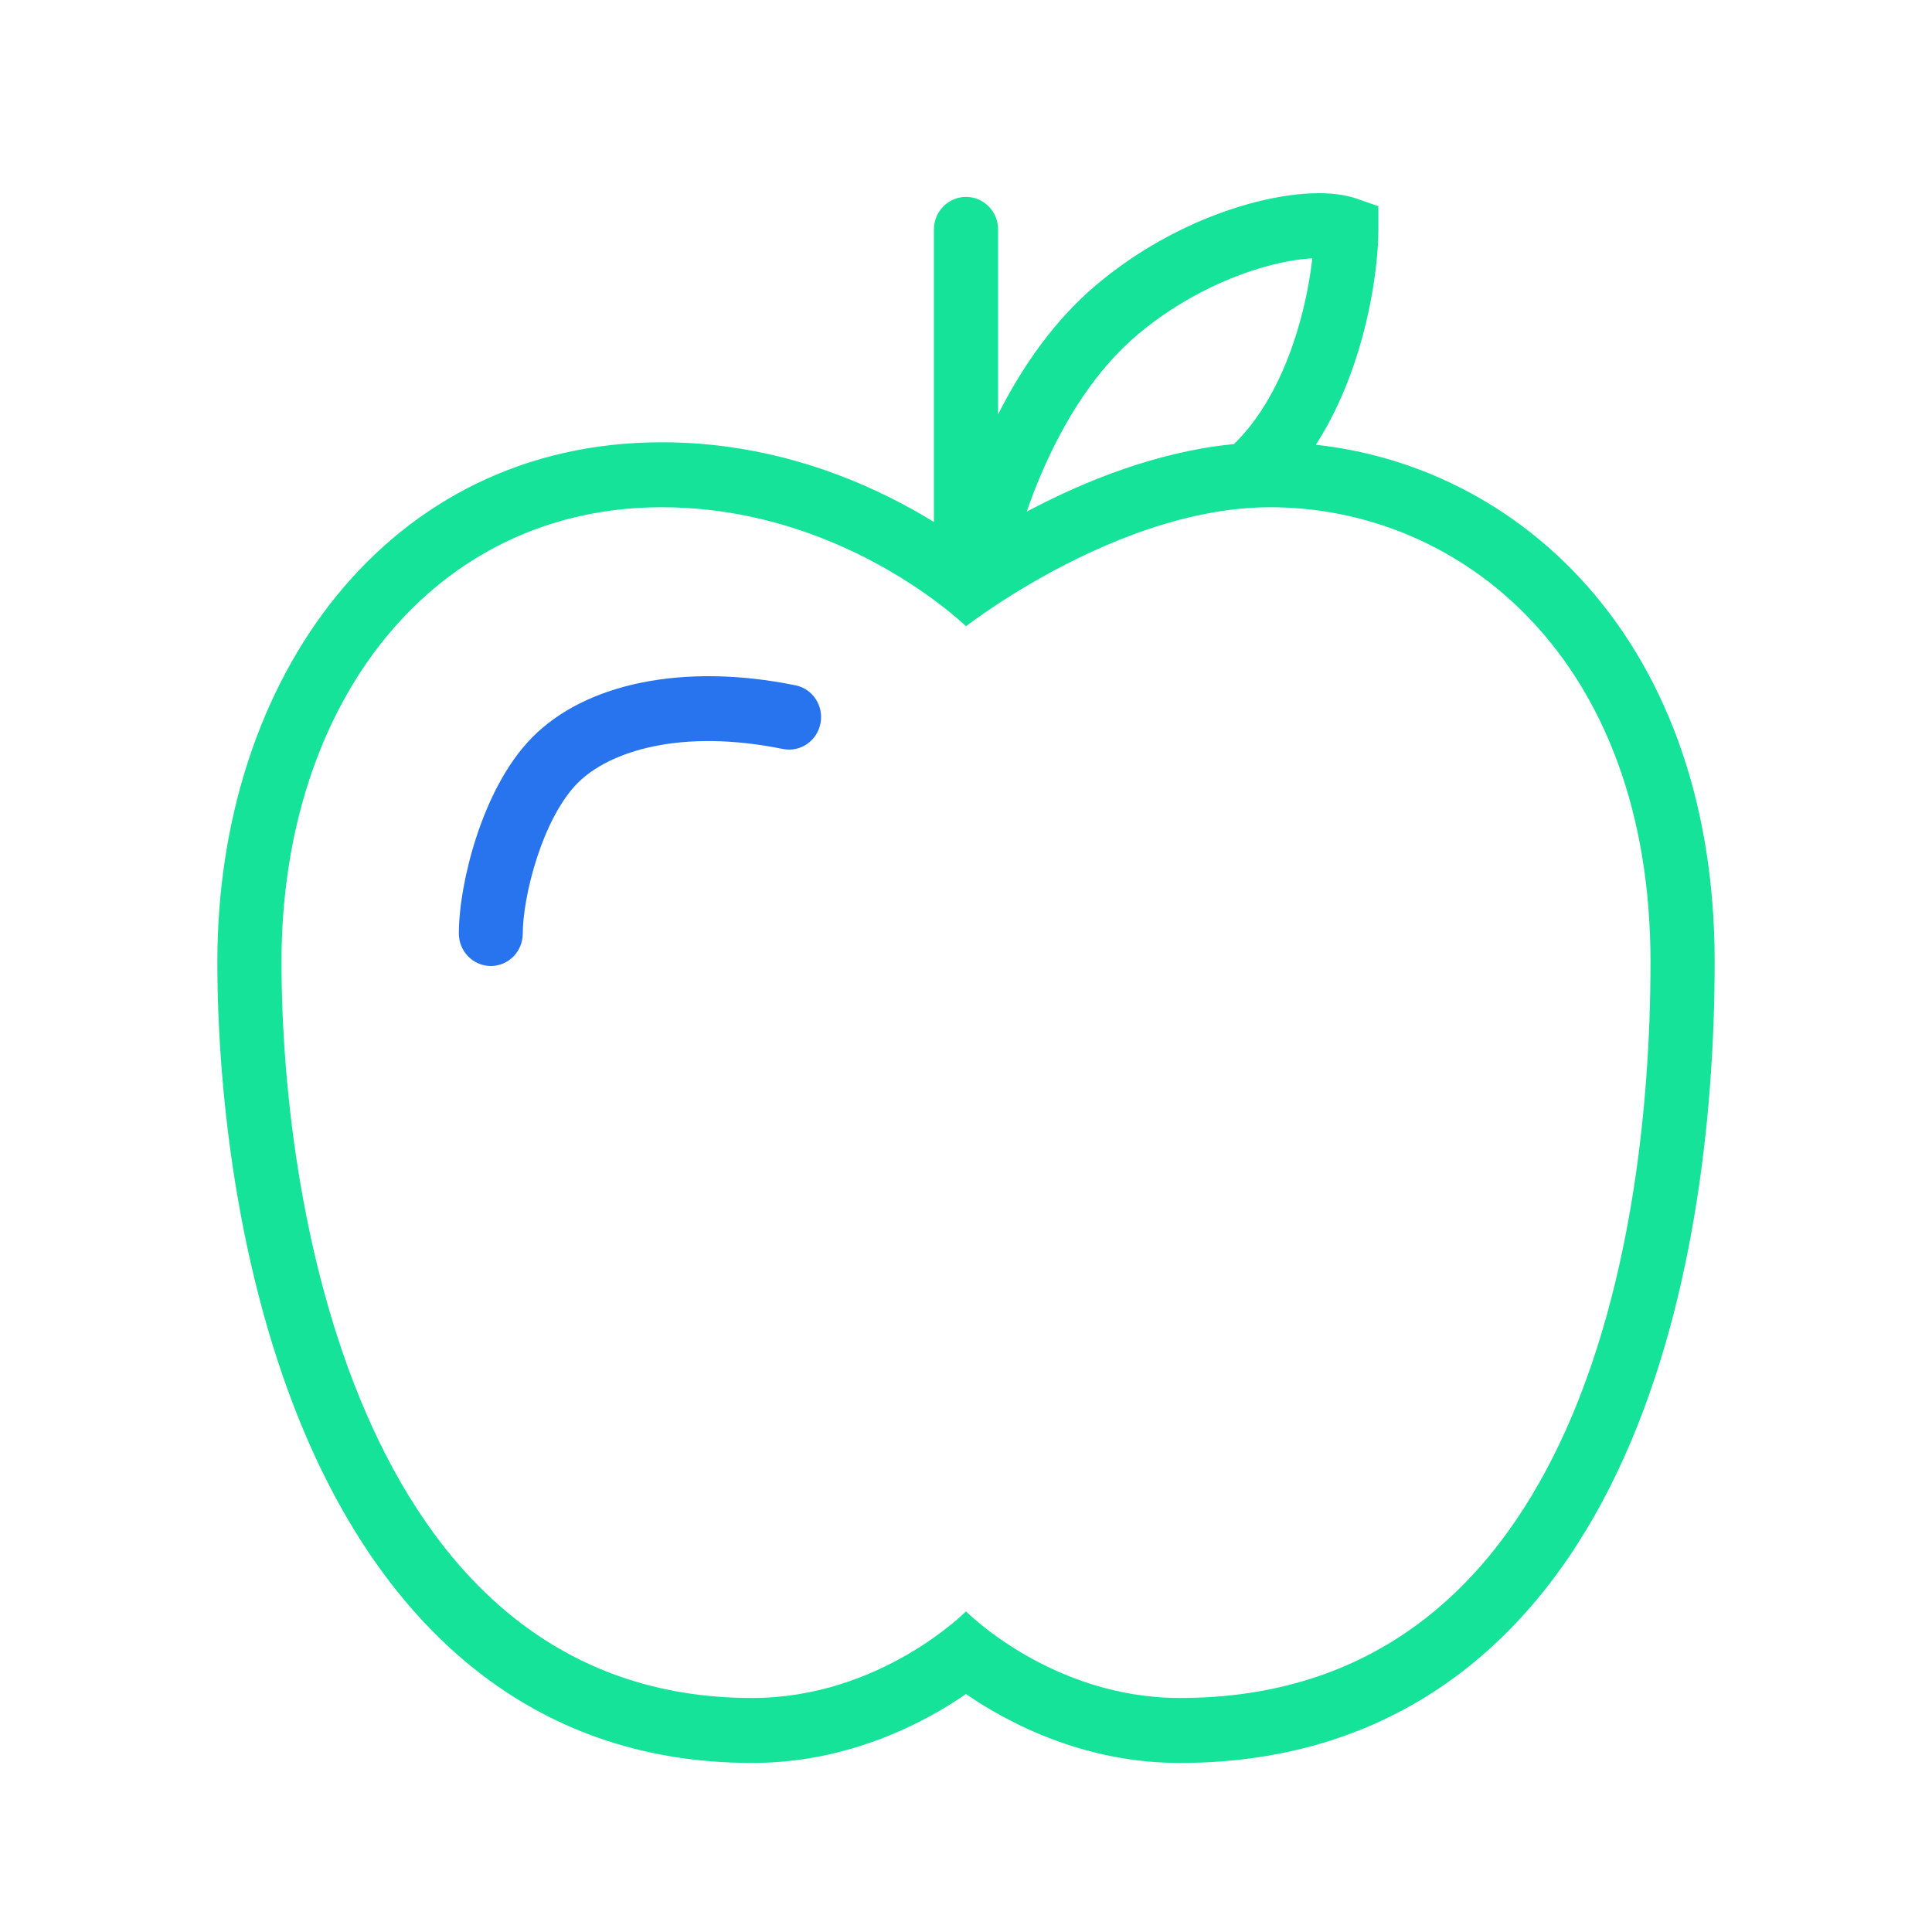 <svg width="48" height="48" viewBox="0 0 48 48" fill="none" xmlns="http://www.w3.org/2000/svg">
<path fill-rule="evenodd" clip-rule="evenodd" d="M23.203 14.905C23.231 14.926 23.258 14.946 23.285 14.966C23.75 15.315 24 15.56 24 15.56C24 15.56 24.293 15.331 24.797 15C24.835 14.976 24.873 14.95 24.913 14.925C26.014 14.215 27.983 13.115 30.111 12.736C30.393 12.685 30.678 12.648 30.964 12.626C31.073 12.617 31.183 12.611 31.292 12.607C31.381 12.604 31.469 12.602 31.558 12.602C36.282 12.602 41.006 16.365 41.006 23.896C41.006 31.427 38.88 42.186 29.314 42.186C26.126 42.186 24 40.034 24 40.034C24 40.034 21.874 42.186 18.686 42.186C9.12 42.186 6.994 30.352 6.994 23.896C6.994 17.441 10.773 12.602 16.442 12.602C19.597 12.602 22.02 14.034 23.203 14.905ZM24 42.088C23.801 42.225 23.577 42.368 23.33 42.511C22.238 43.142 20.637 43.8 18.686 43.8C13.07 43.8 9.692 40.252 7.807 36.142C5.946 32.084 5.4 27.252 5.4 23.896C5.4 16.845 9.627 10.988 16.442 10.988C19.054 10.988 21.209 11.839 22.692 12.669C22.872 12.769 23.042 12.869 23.203 12.968V5.699C23.203 5.253 23.56 4.892 24 4.892C24.44 4.892 24.797 5.253 24.797 5.699V10.295C25.406 9.09 26.215 7.931 27.272 7.049C28.426 6.085 29.704 5.462 30.829 5.122C31.392 4.952 31.929 4.85 32.404 4.814C32.864 4.78 33.325 4.803 33.707 4.936L34.245 5.123V5.699C34.245 6.444 34.089 7.742 33.634 9.07C33.41 9.724 33.105 10.411 32.692 11.05C35.084 11.311 37.407 12.399 39.208 14.312C41.301 16.536 42.6 19.778 42.6 23.896C42.6 27.768 42.061 32.62 40.184 36.566C39.237 38.556 37.922 40.374 36.108 41.697C34.278 43.032 32.021 43.8 29.314 43.8C27.363 43.8 25.762 43.142 24.671 42.511C24.423 42.368 24.199 42.225 24 42.088ZM30.658 11.033C31.328 10.38 31.805 9.483 32.128 8.541C32.393 7.765 32.538 7.006 32.604 6.418C32.578 6.419 32.55 6.421 32.522 6.423C32.178 6.449 31.755 6.527 31.285 6.669C30.344 6.953 29.26 7.481 28.286 8.294C27.237 9.17 26.435 10.442 25.854 11.811C25.727 12.111 25.612 12.412 25.508 12.712C25.548 12.69 25.59 12.669 25.631 12.647C26.937 11.965 28.731 11.22 30.658 11.033Z" fill="#15E399"/>
<path fill-rule="evenodd" clip-rule="evenodd" d="M13.221 18.322C14.542 16.98 16.978 16.46 19.762 17.026C20.192 17.113 20.471 17.538 20.384 17.975C20.298 18.412 19.88 18.695 19.45 18.608C16.939 18.097 15.14 18.653 14.344 19.462C13.938 19.874 13.591 20.546 13.345 21.297C13.1 22.043 12.988 22.762 12.988 23.193C12.988 23.639 12.633 24 12.194 24C11.756 24 11.4 23.639 11.4 23.193C11.4 22.549 11.553 21.655 11.838 20.787C12.121 19.925 12.567 18.985 13.221 18.322Z" fill="#2774EE"/>
</svg>

